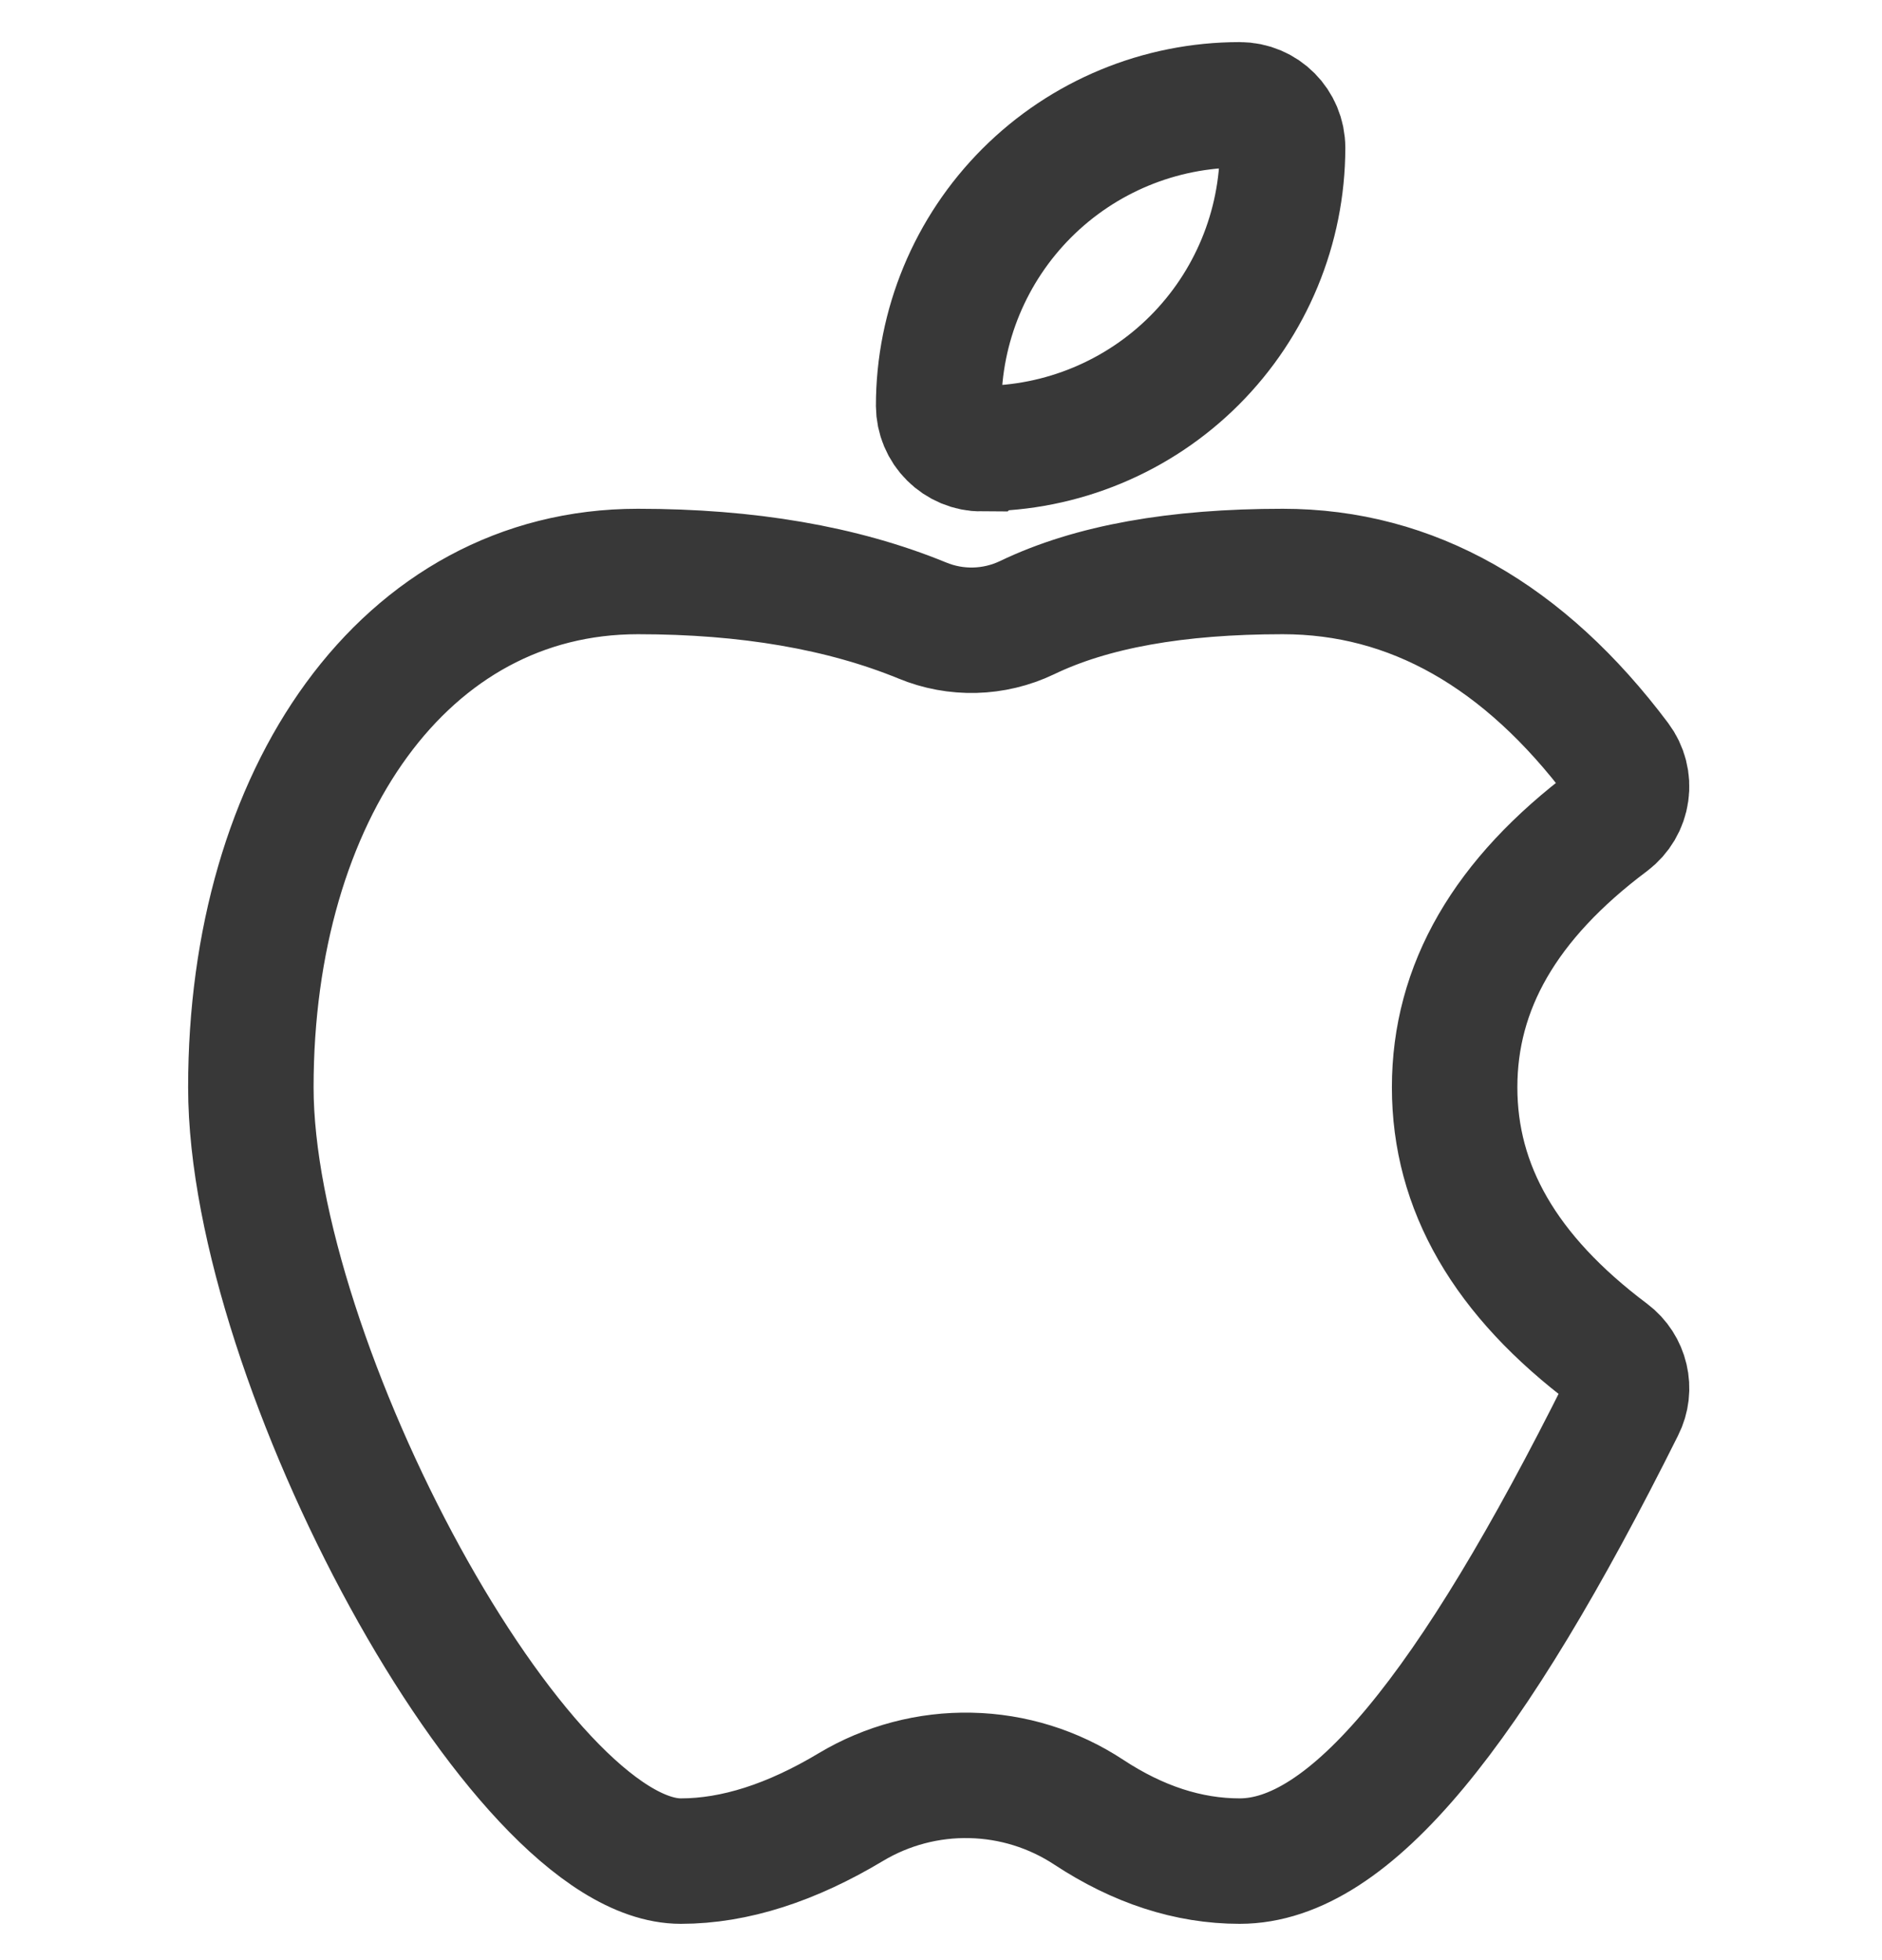 <svg
    xmlns="http://www.w3.org/2000/svg"
    width="24"
    height="25"
    viewBox="0 0 24 25"
    fill="none"
>
    <g clip-path="url(#clip0_178_8852)">
    <path
        d="M12.519 5.723C12.374 5.723 12.235 5.665 12.132 5.562C12.029 5.46 11.971 5.321 11.97 5.175C11.97 4.157 12.375 3.181 13.095 2.461C13.815 1.741 14.791 1.337 15.809 1.337C16.113 1.337 16.356 1.583 16.356 1.886C16.355 2.903 15.951 3.878 15.232 4.597C14.513 5.316 13.538 5.72 12.521 5.721L12.519 5.723ZM20.524 17.268C20.735 17.427 20.804 17.716 20.684 17.951C18.756 21.814 17.215 23.737 15.809 23.737C15.154 23.737 14.511 23.526 13.884 23.113C13.436 22.818 12.914 22.655 12.377 22.644C11.841 22.632 11.312 22.772 10.852 23.047C10.094 23.502 9.369 23.737 8.682 23.737C6.612 23.737 3.199 17.366 3.199 13.868C3.199 10.137 5.156 7.289 8.134 7.289C9.534 7.289 10.743 7.497 11.759 7.913C12.19 8.092 12.676 8.079 13.097 7.878C13.921 7.481 15.007 7.289 16.358 7.289C18.006 7.289 19.439 8.11 20.633 9.702C20.72 9.818 20.758 9.964 20.737 10.108C20.717 10.252 20.64 10.382 20.524 10.47C19.191 11.468 18.55 12.591 18.55 13.868C18.55 15.146 19.191 16.268 20.524 17.268Z"
        stroke="#383838"
        stroke-width="1.6"
    ></path>
    </g>
    <defs>
    <clipPath id="clip0_178_8852">
        <rect
        width="24"
        height="24"
        fill="white"
        transform="translate(0 0.537)"
        ></rect>
    </clipPath>
    </defs>
</svg>
